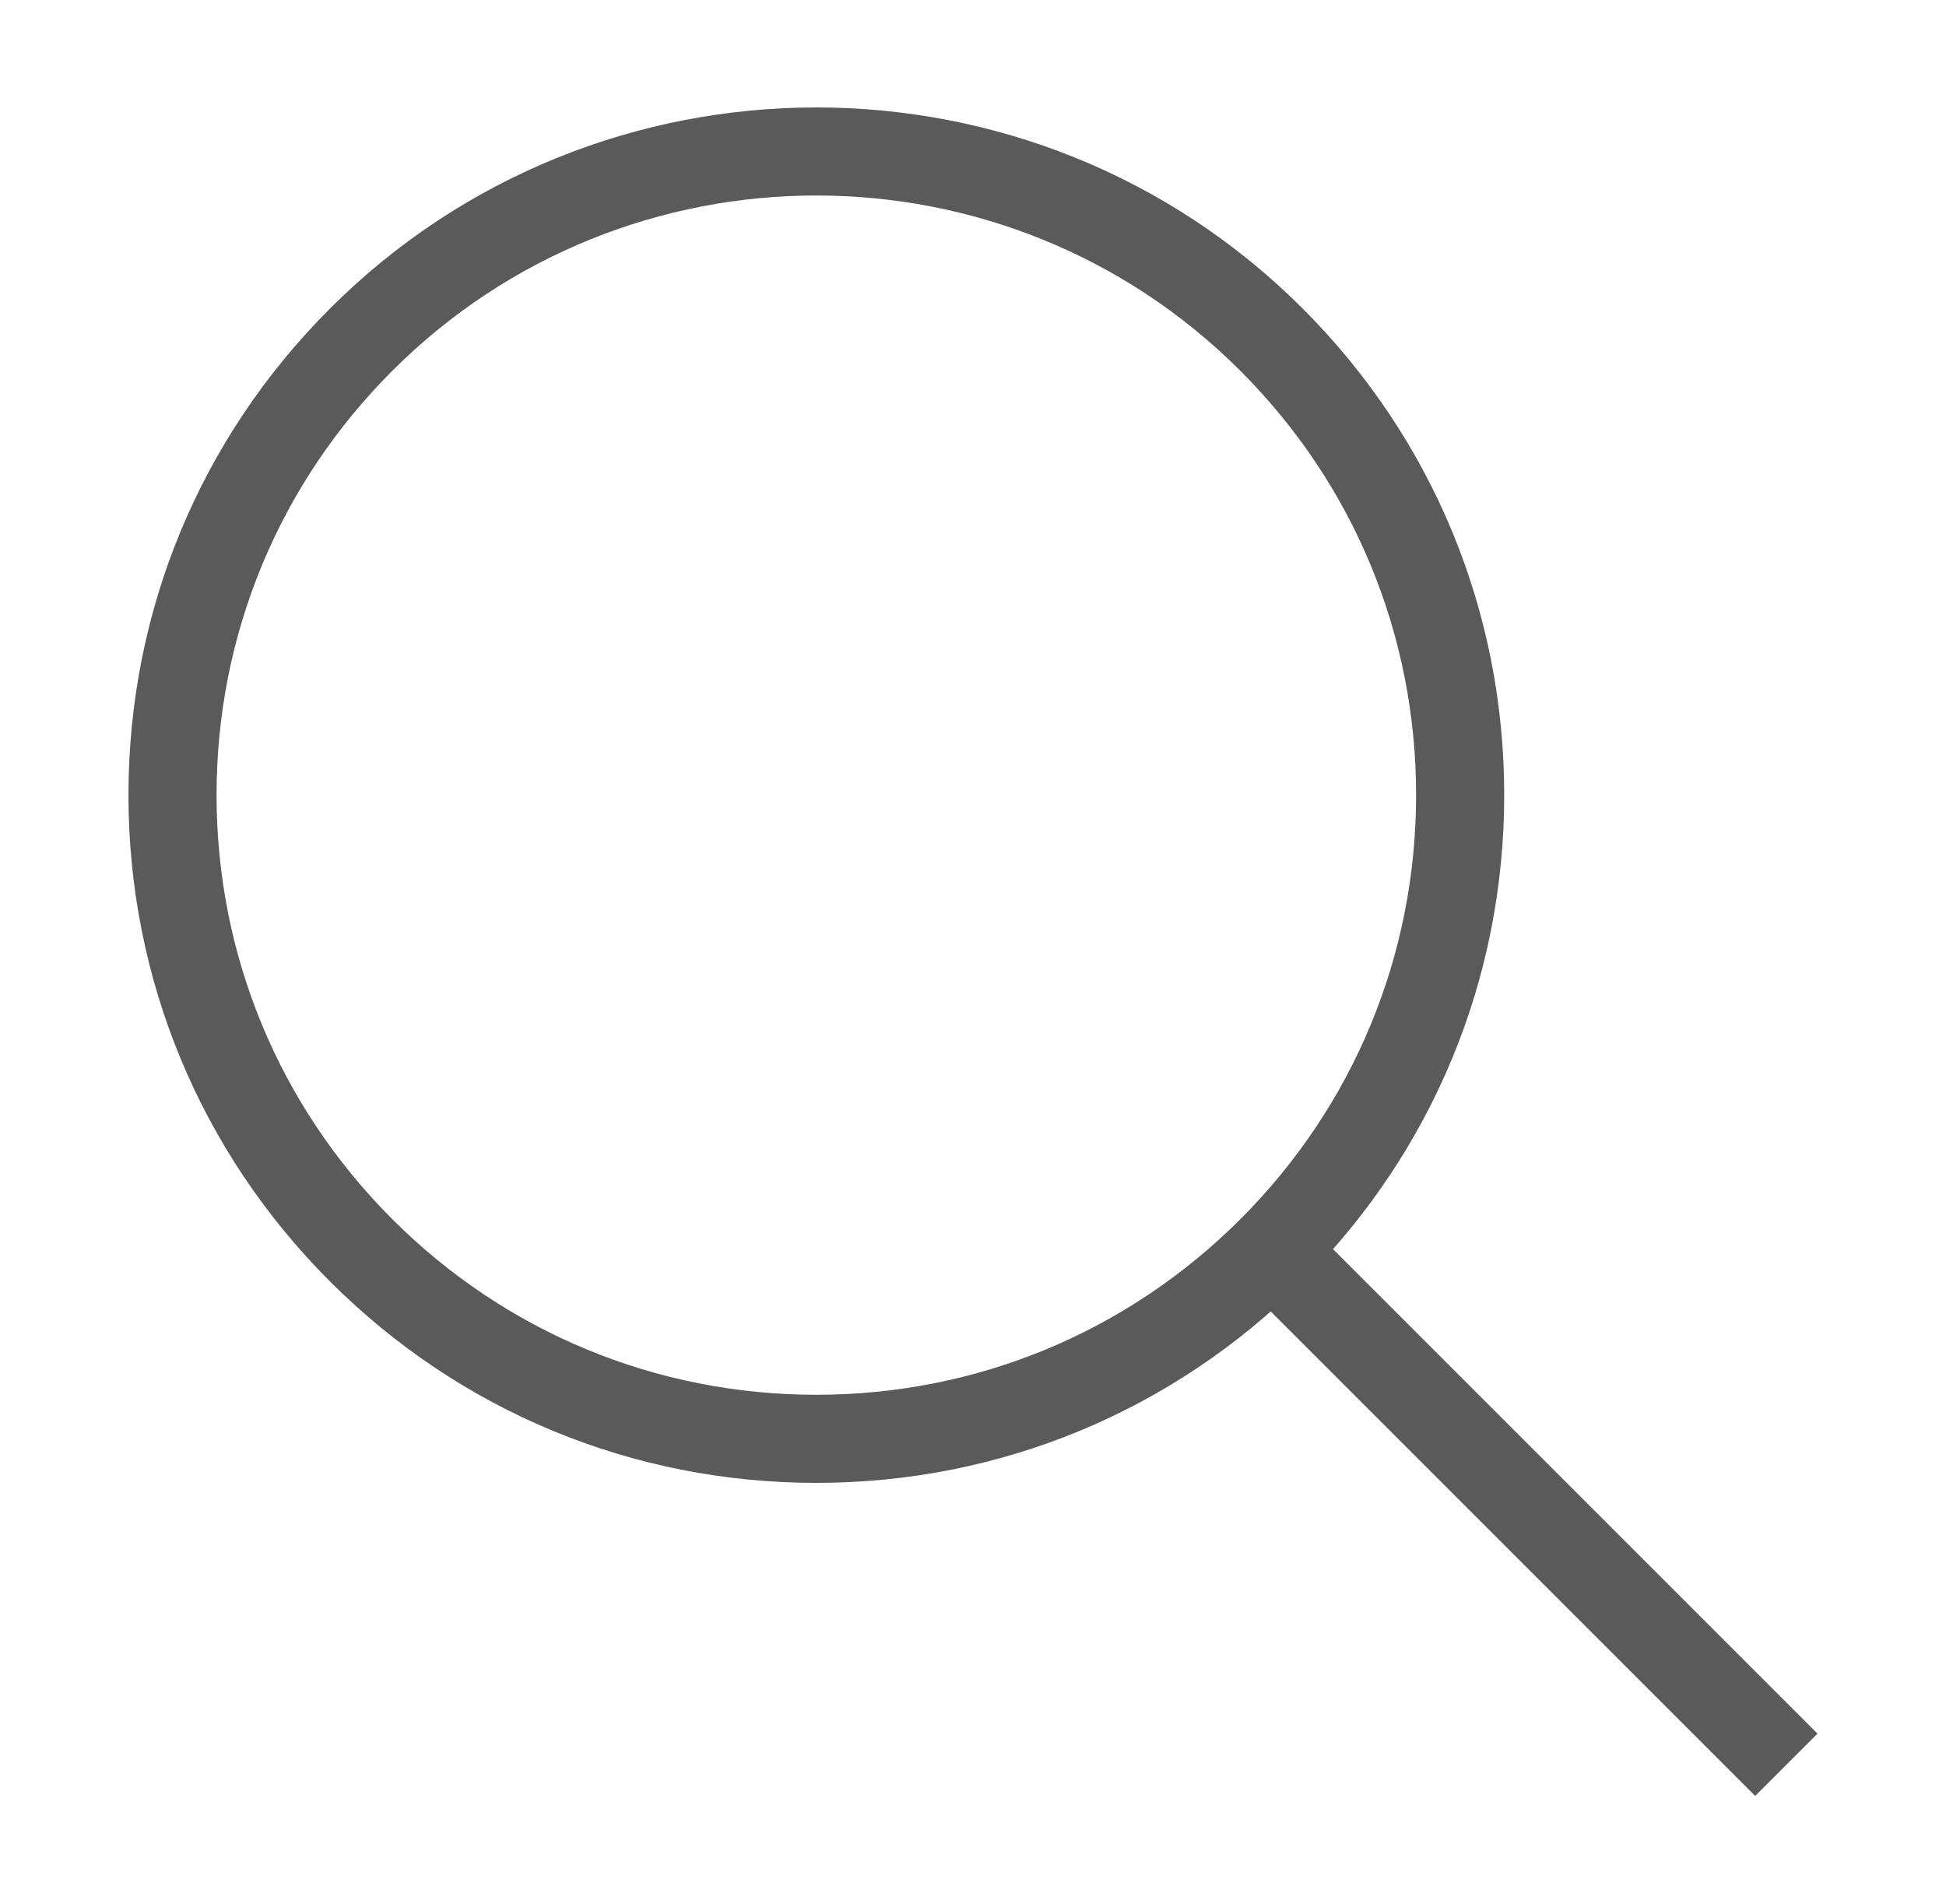 <?xml version="1.0" encoding="utf-8"?>
<!-- Generator: Adobe Illustrator 16.0.0, SVG Export Plug-In . SVG Version: 6.00 Build 0)  -->
<!DOCTYPE svg PUBLIC "-//W3C//DTD SVG 1.1//EN" "http://www.w3.org/Graphics/SVG/1.1/DTD/svg11.dtd">
<svg version="1.1" id="_x3C_레이어_x3E_" xmlns="http://www.w3.org/2000/svg" xmlns:xlink="http://www.w3.org/1999/xlink"
	 x="0px" y="0px" width="552.221px" height="540.215px" viewBox="0 0 552.221 540.215" enable-background="new 0 0 552.221 540.215"
	 xml:space="preserve">
<g>
	<path fill="#5A5A5A" d="M231.652,420.791c-52.14,0-101.158-20.305-138.026-57.173s-57.172-85.887-57.172-138.026
		c0-52.139,20.304-101.157,57.172-138.025l0,0c76.107-76.107,199.945-76.107,276.053,0c36.868,36.868,57.172,85.887,57.172,138.025
		c0,52.14-20.304,101.158-57.172,138.026S283.792,420.791,231.652,420.791z M111.304,105.244
		c-32.146,32.146-49.85,74.887-49.85,120.348c0,45.462,17.703,88.203,49.85,120.349c32.146,32.146,74.887,49.851,120.349,49.851
		s88.202-17.704,120.349-49.851c32.146-32.146,49.85-74.887,49.85-120.349c0-45.461-17.703-88.202-49.85-120.348
		C285.641,38.884,177.664,38.886,111.304,105.244L111.304,105.244z"/>
	
		<rect x="330.573" y="415.341" transform="matrix(0.707 0.707 -0.707 0.707 429.61 -181.487)" fill="#5A5A5A" width="206.612" height="25"/>
</g>
</svg>
